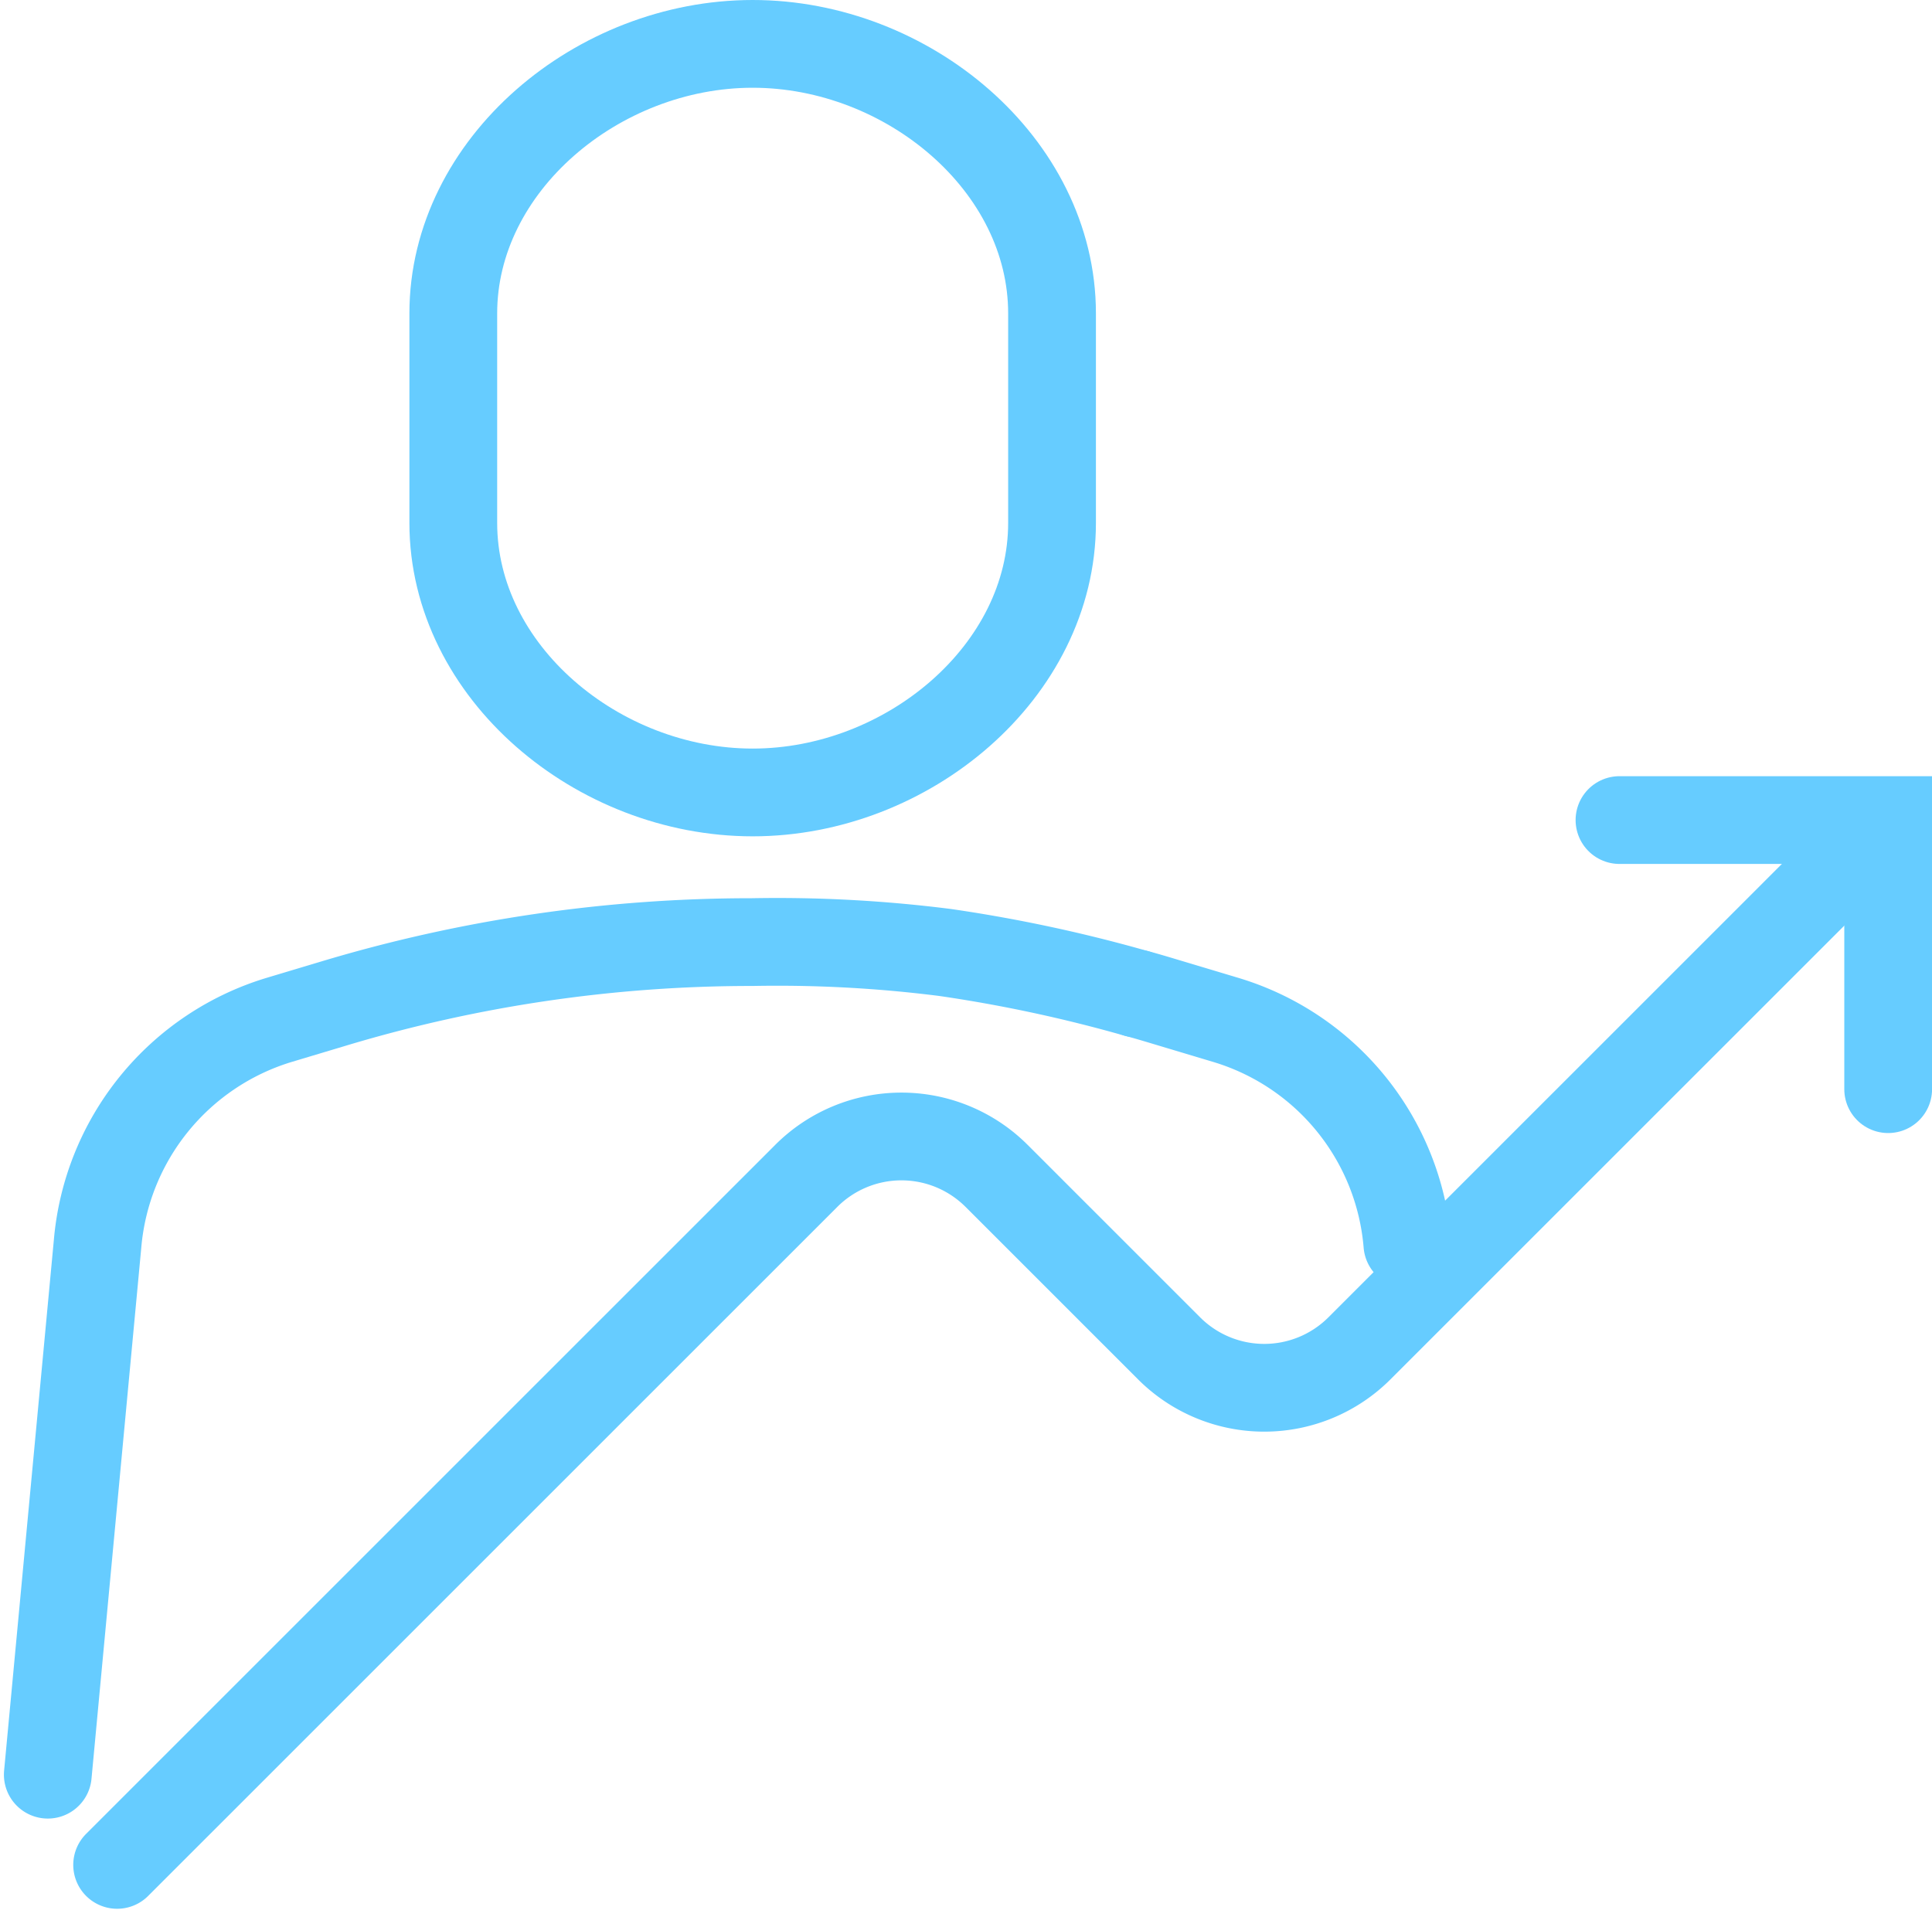<svg xmlns="http://www.w3.org/2000/svg" width="33.019" height="32.938" viewBox="0 0 33.019 32.938">
  <defs>
    <style>
      .cls-1, .cls-2, .cls-3 {
        fill: none;
        stroke: #6cf;
        stroke-width: 1.5px;
      }

      .cls-1, .cls-3 {
        stroke-linecap: round;
      }

      .cls-1 {
        stroke-linejoin: round;
      }

      .cls-2, .cls-3 {
        stroke-miterlimit: 10;
      }
    </style>
  </defs>
  <g id="Artboard_20" data-name="Artboard 20" transform="translate(0.817 0.75)">
    <g id="Group_532" data-name="Group 532" transform="translate(0 15.352)">
      <path id="Path_277" data-name="Path 277" class="cls-1" d="M19.338,18.017c.194.052.383.11.577.168l.944.283a4.377,4.377,0,0,1,3.1,3.832" transform="translate(-0.723 -17.135)"/>
      <path id="Path_278" data-name="Path 278" class="cls-1" d="M.723,31.369,1.573,22.3a4.392,4.392,0,0,1,3.1-3.832l.944-.283a24.788,24.788,0,0,1,7.145-1.048h0a22.733,22.733,0,0,1,3.3.178,25.061,25.061,0,0,1,3.266.7" transform="translate(-0.723 -17.135)"/>
    </g>
    <g id="Group_534" data-name="Group 534" transform="translate(1.185)">
      <path id="Path_279" data-name="Path 279" class="cls-2" d="M12.77,1.782c2.647,0,5.116,2.06,5.116,4.608V9.97c0,2.542-2.469,4.608-5.116,4.608S7.653,12.518,7.653,9.97V6.39c0-2.542,2.469-4.608,5.116-4.608Z" transform="translate(-1.908 -1.782)"/>
      <g id="Group_533" data-name="Group 533" transform="translate(0 13.268)">
        <path id="Path_280" data-name="Path 280" class="cls-3" d="M1.908,32.91,13.687,21.131a2.3,2.3,0,0,1,3.25,0l2.951,2.951a2.3,2.3,0,0,0,3.25,0l8.5-8.5" transform="translate(-1.908 -15.05)"/>
        <path id="Path_281" data-name="Path 281" class="cls-3" d="M27.584,15.05h4.592v4.6" transform="translate(-1.908 -15.05)"/>
      </g>
    </g>
  </g>
</svg>
